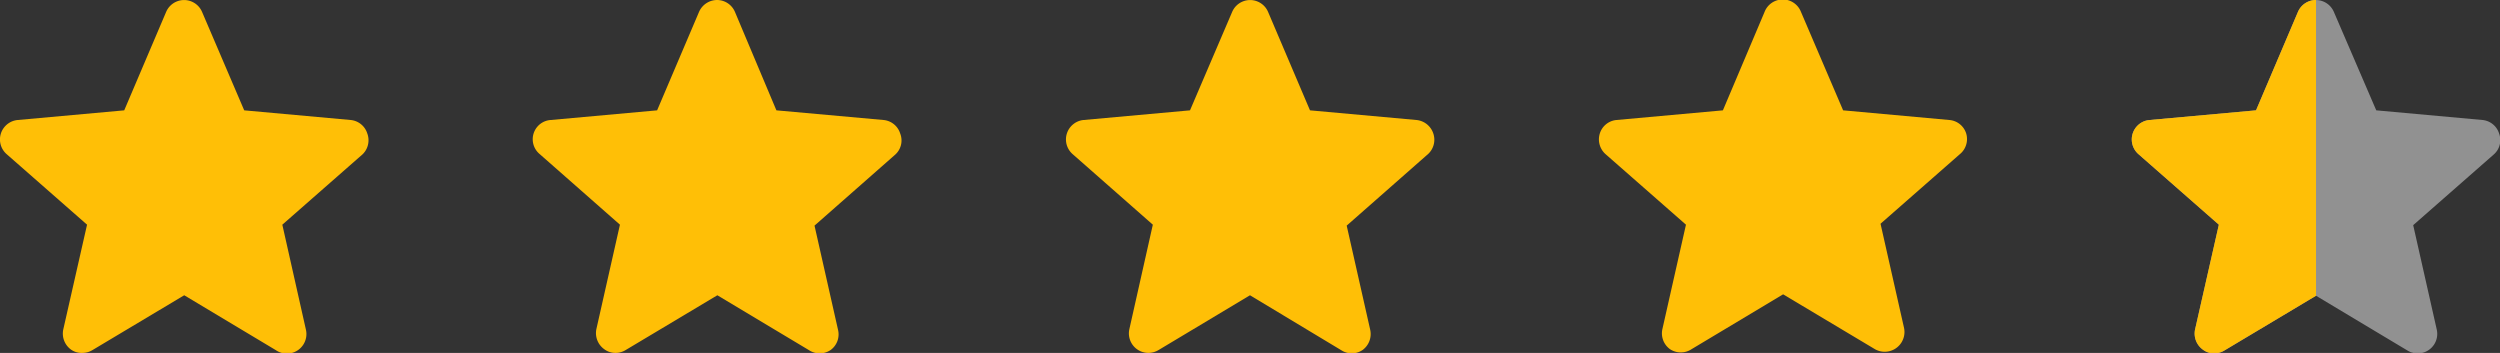 <svg id="Layer_1" data-name="Layer 1" xmlns="http://www.w3.org/2000/svg" viewBox="0 0 106.26 15"><rect x="0" y="0" width="106.26" height="15" fill="#333333" stroke="none"/><defs><style>.cls-1{fill:#ffbf06;}.cls-2{opacity:0.5;}.cls-3{fill:#f0f0f0;}</style></defs><path class="cls-1" d="M15.61,5.67a.82.82,0,0,0-.71-.57l-4.52-.41L8.59.51a.83.83,0,0,0-1.53,0L5.28,4.69.76,5.1A.83.83,0,0,0,.28,6.55l3.42,3L2.69,14a.84.84,0,0,0,.33.86A.77.77,0,0,0,3.5,15a.82.82,0,0,0,.43-.12l3.9-2.33,3.89,2.33A.83.83,0,0,0,13,14L12,9.55l3.42-3A.83.83,0,0,0,15.61,5.67Z"/><path class="cls-1" d="M38.26,5.67a.82.82,0,0,0-.71-.57L33,4.69,31.24.51A.83.83,0,0,0,30.48,0a.84.84,0,0,0-.77.51L27.93,4.69l-4.52.41a.82.82,0,0,0-.47,1.45l3.41,3-1,4.43a.84.84,0,0,0,.33.86.78.78,0,0,0,.49.16.81.81,0,0,0,.42-.12l3.9-2.33,3.89,2.33a.83.83,0,0,0,.92,0,.82.82,0,0,0,.32-.86l-1-4.43,3.41-3A.81.81,0,0,0,38.26,5.67Z"/><path class="cls-1" d="M60.92,5.67a.84.84,0,0,0-.72-.57l-4.52-.41L53.9.51a.83.83,0,0,0-1.53,0L50.58,4.69l-4.52.41a.83.83,0,0,0-.47,1.45l3.41,3L48,14a.83.83,0,0,0,.81,1,.85.85,0,0,0,.43-.12l3.89-2.33L57,14.88a.82.82,0,0,0,.91,0,.84.84,0,0,0,.33-.86l-1-4.43,3.41-3A.83.83,0,0,0,60.92,5.67Z"/><path class="cls-1" d="M83.57,5.67a.82.82,0,0,0-.72-.57l-4.51-.41L76.55.51A.83.83,0,0,0,75,.51L73.23,4.69l-4.52.41a.82.82,0,0,0-.71.57.84.84,0,0,0,.24.88l3.42,3-1,4.43a.83.83,0,0,0,.32.86.83.83,0,0,0,.92,0l3.89-2.33,3.9,2.33a.84.84,0,0,0,1.24-.9l-1-4.43,3.42-3A.83.83,0,0,0,83.57,5.67Z"/><g class="cls-2"><path class="cls-3" d="M106.22,5.67a.82.82,0,0,0-.71-.57L101,4.69,99.2.51a.83.83,0,0,0-1.53,0L95.89,4.69l-4.52.41a.83.83,0,0,0-.48,1.45l3.42,3L93.3,14a.84.84,0,0,0,.33.86.77.77,0,0,0,.48.16.82.82,0,0,0,.43-.12l3.9-2.33,3.89,2.33a.83.83,0,0,0,1.24-.9l-1-4.43,3.42-3A.81.81,0,0,0,106.22,5.67Z"/></g><path class="cls-1" d="M98.44,0a.83.83,0,0,0-.77.51L95.89,4.69l-4.52.41a.83.83,0,0,0-.48,1.45l3.42,3L93.3,14a.84.84,0,0,0,.33.86.77.77,0,0,0,.48.16.82.82,0,0,0,.43-.12l3.9-2.33Z"/></svg>